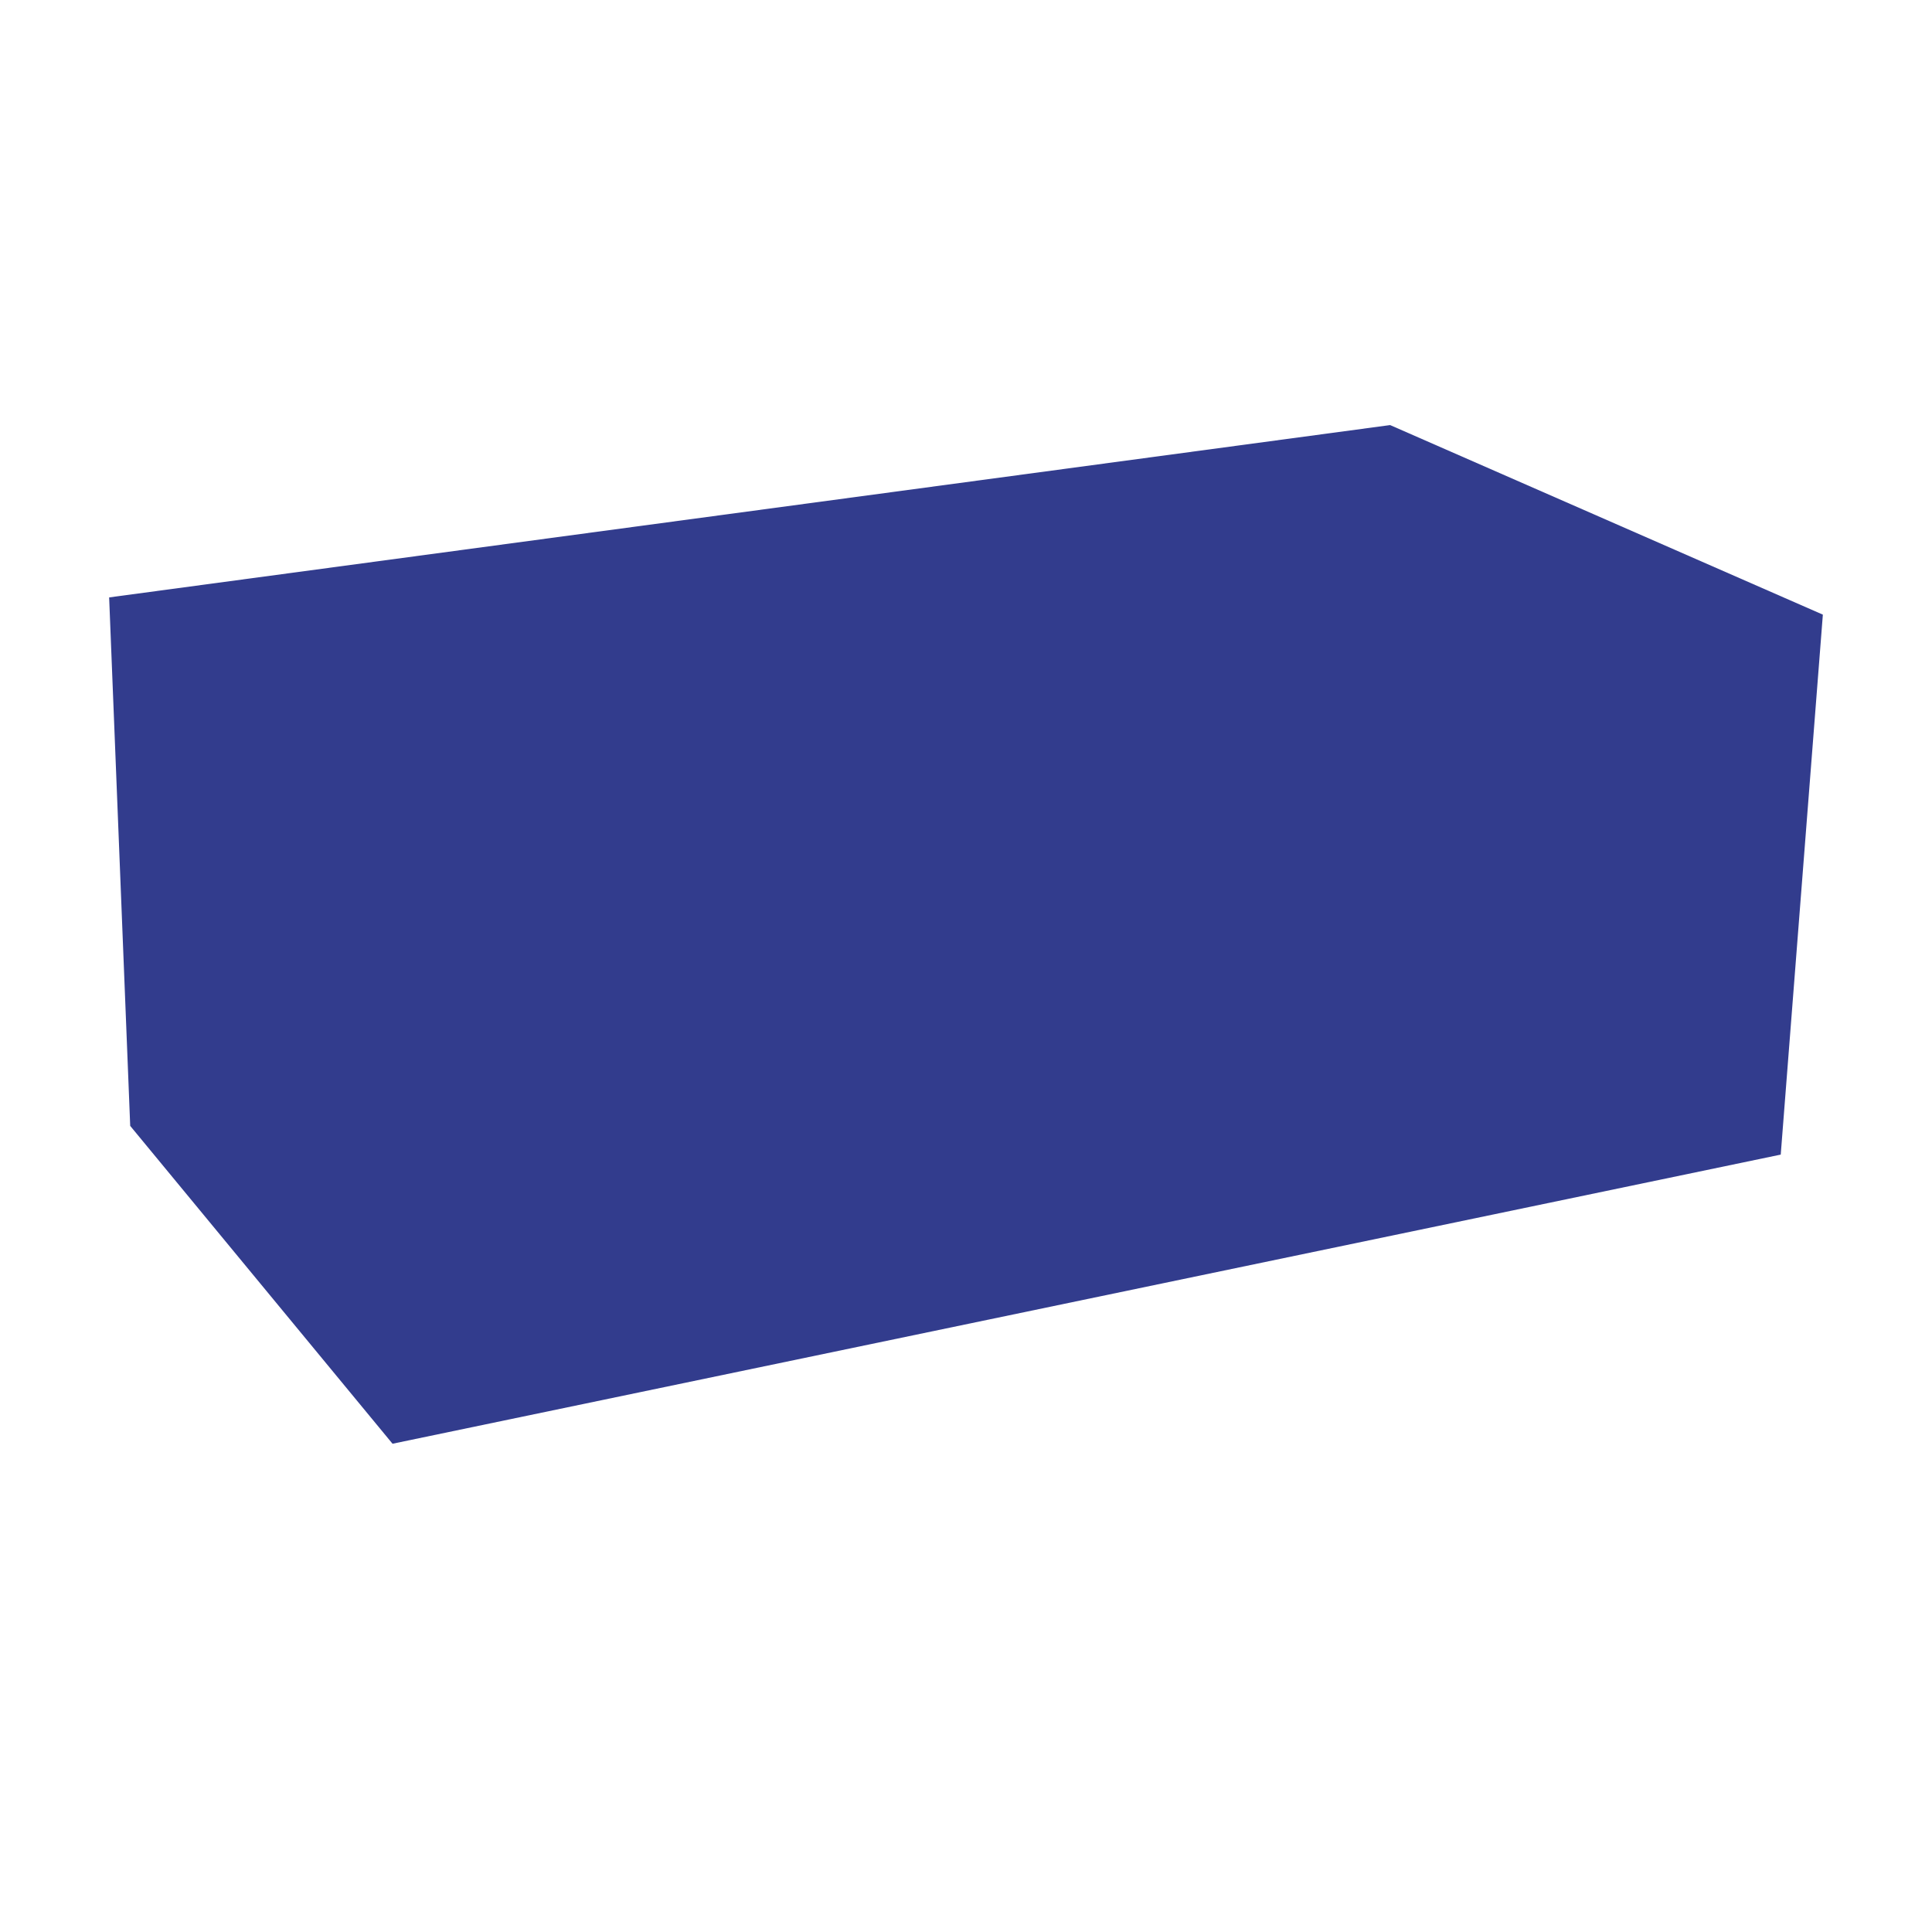 <?xml version="1.0" encoding="utf-8"?>
<!-- Generator: Adobe Illustrator 25.1.0, SVG Export Plug-In . SVG Version: 6.00 Build 0)  -->
<svg version="1.1" id="Capa_1" xmlns="http://www.w3.org/2000/svg" xmlns:xlink="http://www.w3.org/1999/xlink" x="0px" y="0px"
	 viewBox="0 0 100.9 100.9" style="enable-background:new 0 0 100.9 100.9;" xml:space="preserve">
<style type="text/css">
	.st0{fill:#323C8D;}
</style>
<polygon class="st0" points="5.7,31.2 6.8,58.8 20.5,75.4 93,60.3 95.2,32.1 72.6,22.2 "/>
</svg>
